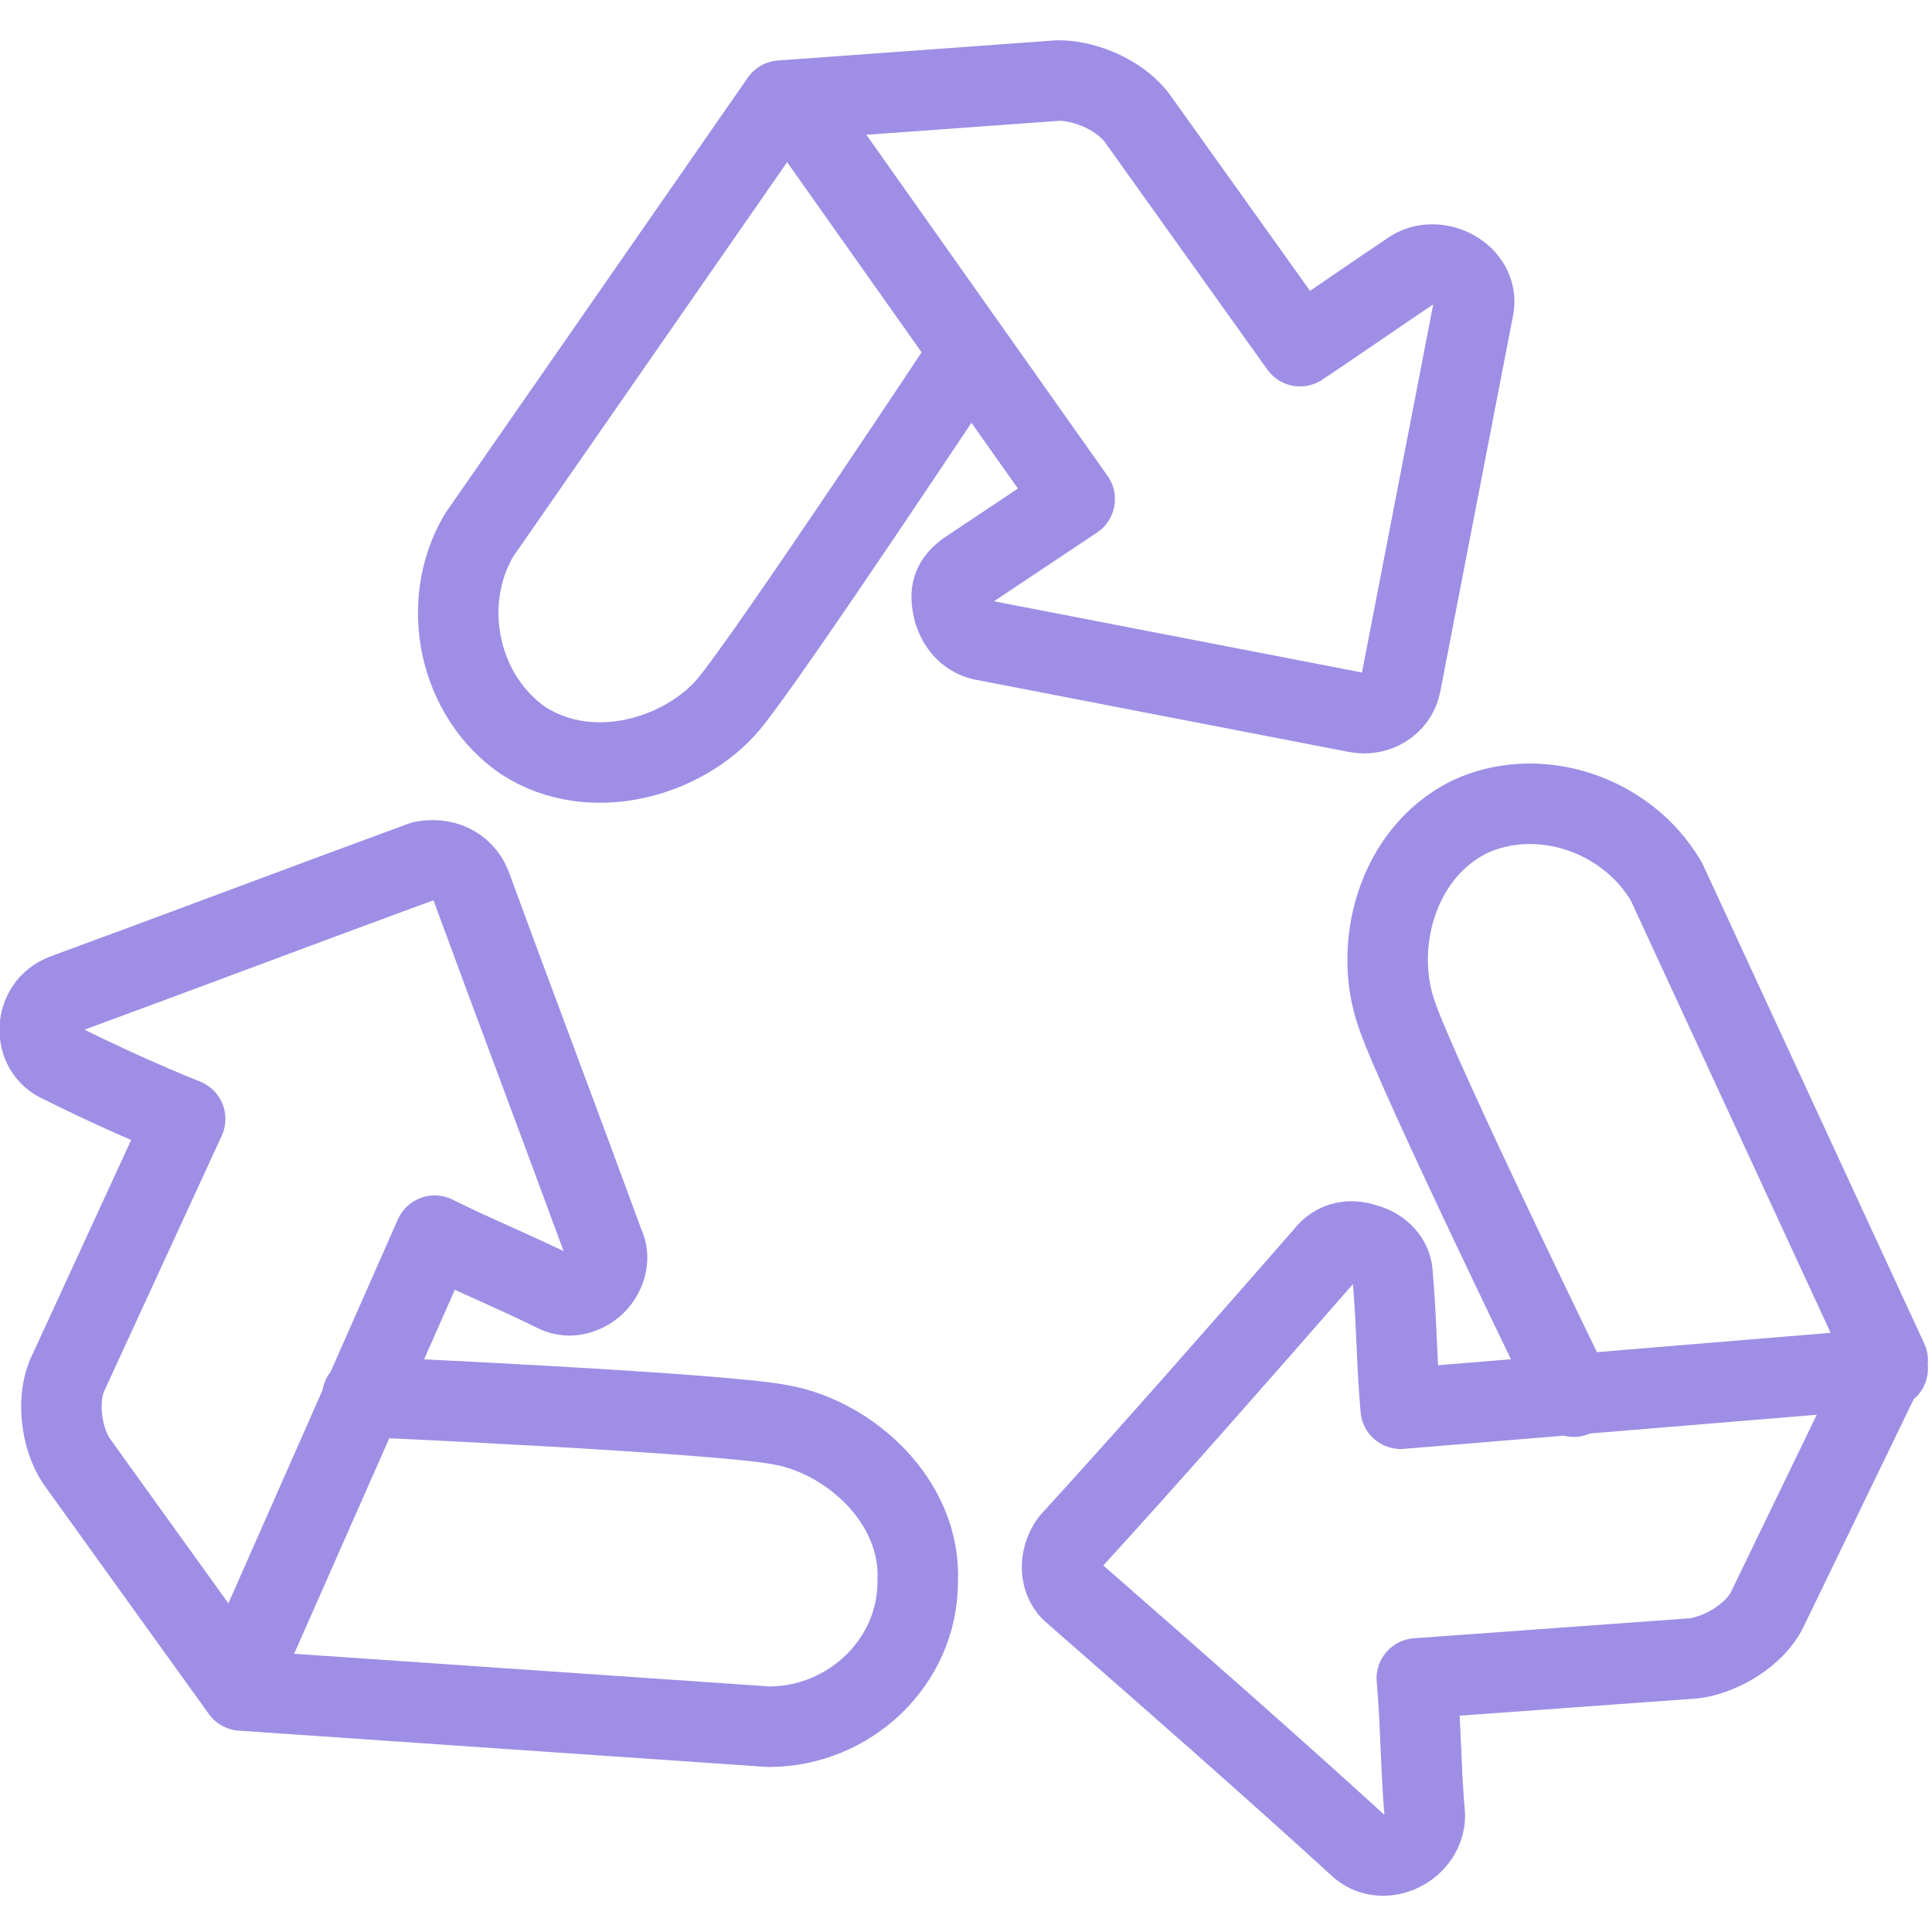 <?xml version="1.0" encoding="utf-8"?>
<!-- Generator: Adobe Illustrator 22.0.1, SVG Export Plug-In . SVG Version: 6.00 Build 0)  -->
<svg version="1.1" id="Capa_1" xmlns="http://www.w3.org/2000/svg" xmlns:xlink="http://www.w3.org/1999/xlink" x="0px" y="0px"
	 viewBox="0 0 48 48" style="enable-background:new 0 0 48 48;" xml:space="preserve">
<style type="text/css">
	.st0{fill:none;stroke:#9F8EE5;stroke-width:2;stroke-linecap:round;stroke-linejoin:round;stroke-miterlimit:10;}
</style>
<path class="st0" d="M19.7,2.5l7,9.9c-0.9,0.6-1.8,1.2-2.7,1.8c0,0,0,0,0,0c0,0,0,0,0,0c-0.4,0.3-0.4,0.6-0.3,1
	c0.1,0.3,0.3,0.6,0.7,0.7c3.1,0.6,6.2,1.2,9.3,1.8c0.5,0.1,1-0.2,1.1-0.7c0.6-3.1,1.2-6.2,1.8-9.3c0.2-0.8-0.8-1.4-1.5-1
	c-0.9,0.6-1.9,1.3-2.8,1.9L28.3,3c-0.4-0.6-1.3-1-2-1l-6.9,0.5l-7.5,10.8c-1,1.7-0.5,4,1.1,5.1c1.7,1.1,4,0.4,5.1-0.9
	c1-1.2,5.9-8.6,5.9-8.6"/>
<path class="st0" d="M46.9,34l-12.1,1c-0.1-1.1-0.1-2.2-0.2-3.3c0,0,0,0,0,0c0,0,0,0,0,0c0-0.4-0.3-0.7-0.7-0.8
	c-0.3-0.1-0.7-0.1-1,0.3c-2.1,2.4-4.2,4.8-6.3,7.1c-0.3,0.4-0.3,1,0.1,1.3c2.4,2.1,4.8,4.2,7.1,6.3c0.6,0.5,1.6,0,1.6-0.8
	c-0.1-1.1-0.1-2.3-0.2-3.4l6.9-0.5c0.7-0.1,1.5-0.6,1.8-1.2l3-6.2l-5.5-11.9c-1-1.7-3.2-2.4-4.9-1.6c-1.8,0.9-2.4,3.2-1.8,4.9
	c0.5,1.5,4.4,9.5,4.4,9.5"/>
<path class="st0" d="M5.9,41.8l4.9-11.1c1,0.5,2,0.9,3,1.4c0,0,0,0,0,0c0,0,0,0,0,0c0.4,0.2,0.8,0,1-0.2c0.2-0.2,0.4-0.6,0.2-1
	c-1.1-3-2.2-5.9-3.3-8.9c-0.2-0.5-0.7-0.7-1.2-0.6c-3,1.1-5.9,2.2-8.9,3.3c-0.8,0.3-0.8,1.4-0.1,1.7c1,0.5,2.1,1,3.1,1.4l-2.9,6.3
	c-0.3,0.6-0.2,1.6,0.2,2.2L6,42l13.1,0.9c2,0,3.7-1.6,3.7-3.6c0.1-2-1.7-3.6-3.4-3.9C17.9,35.1,9,34.7,9,34.7"/>
</svg>
